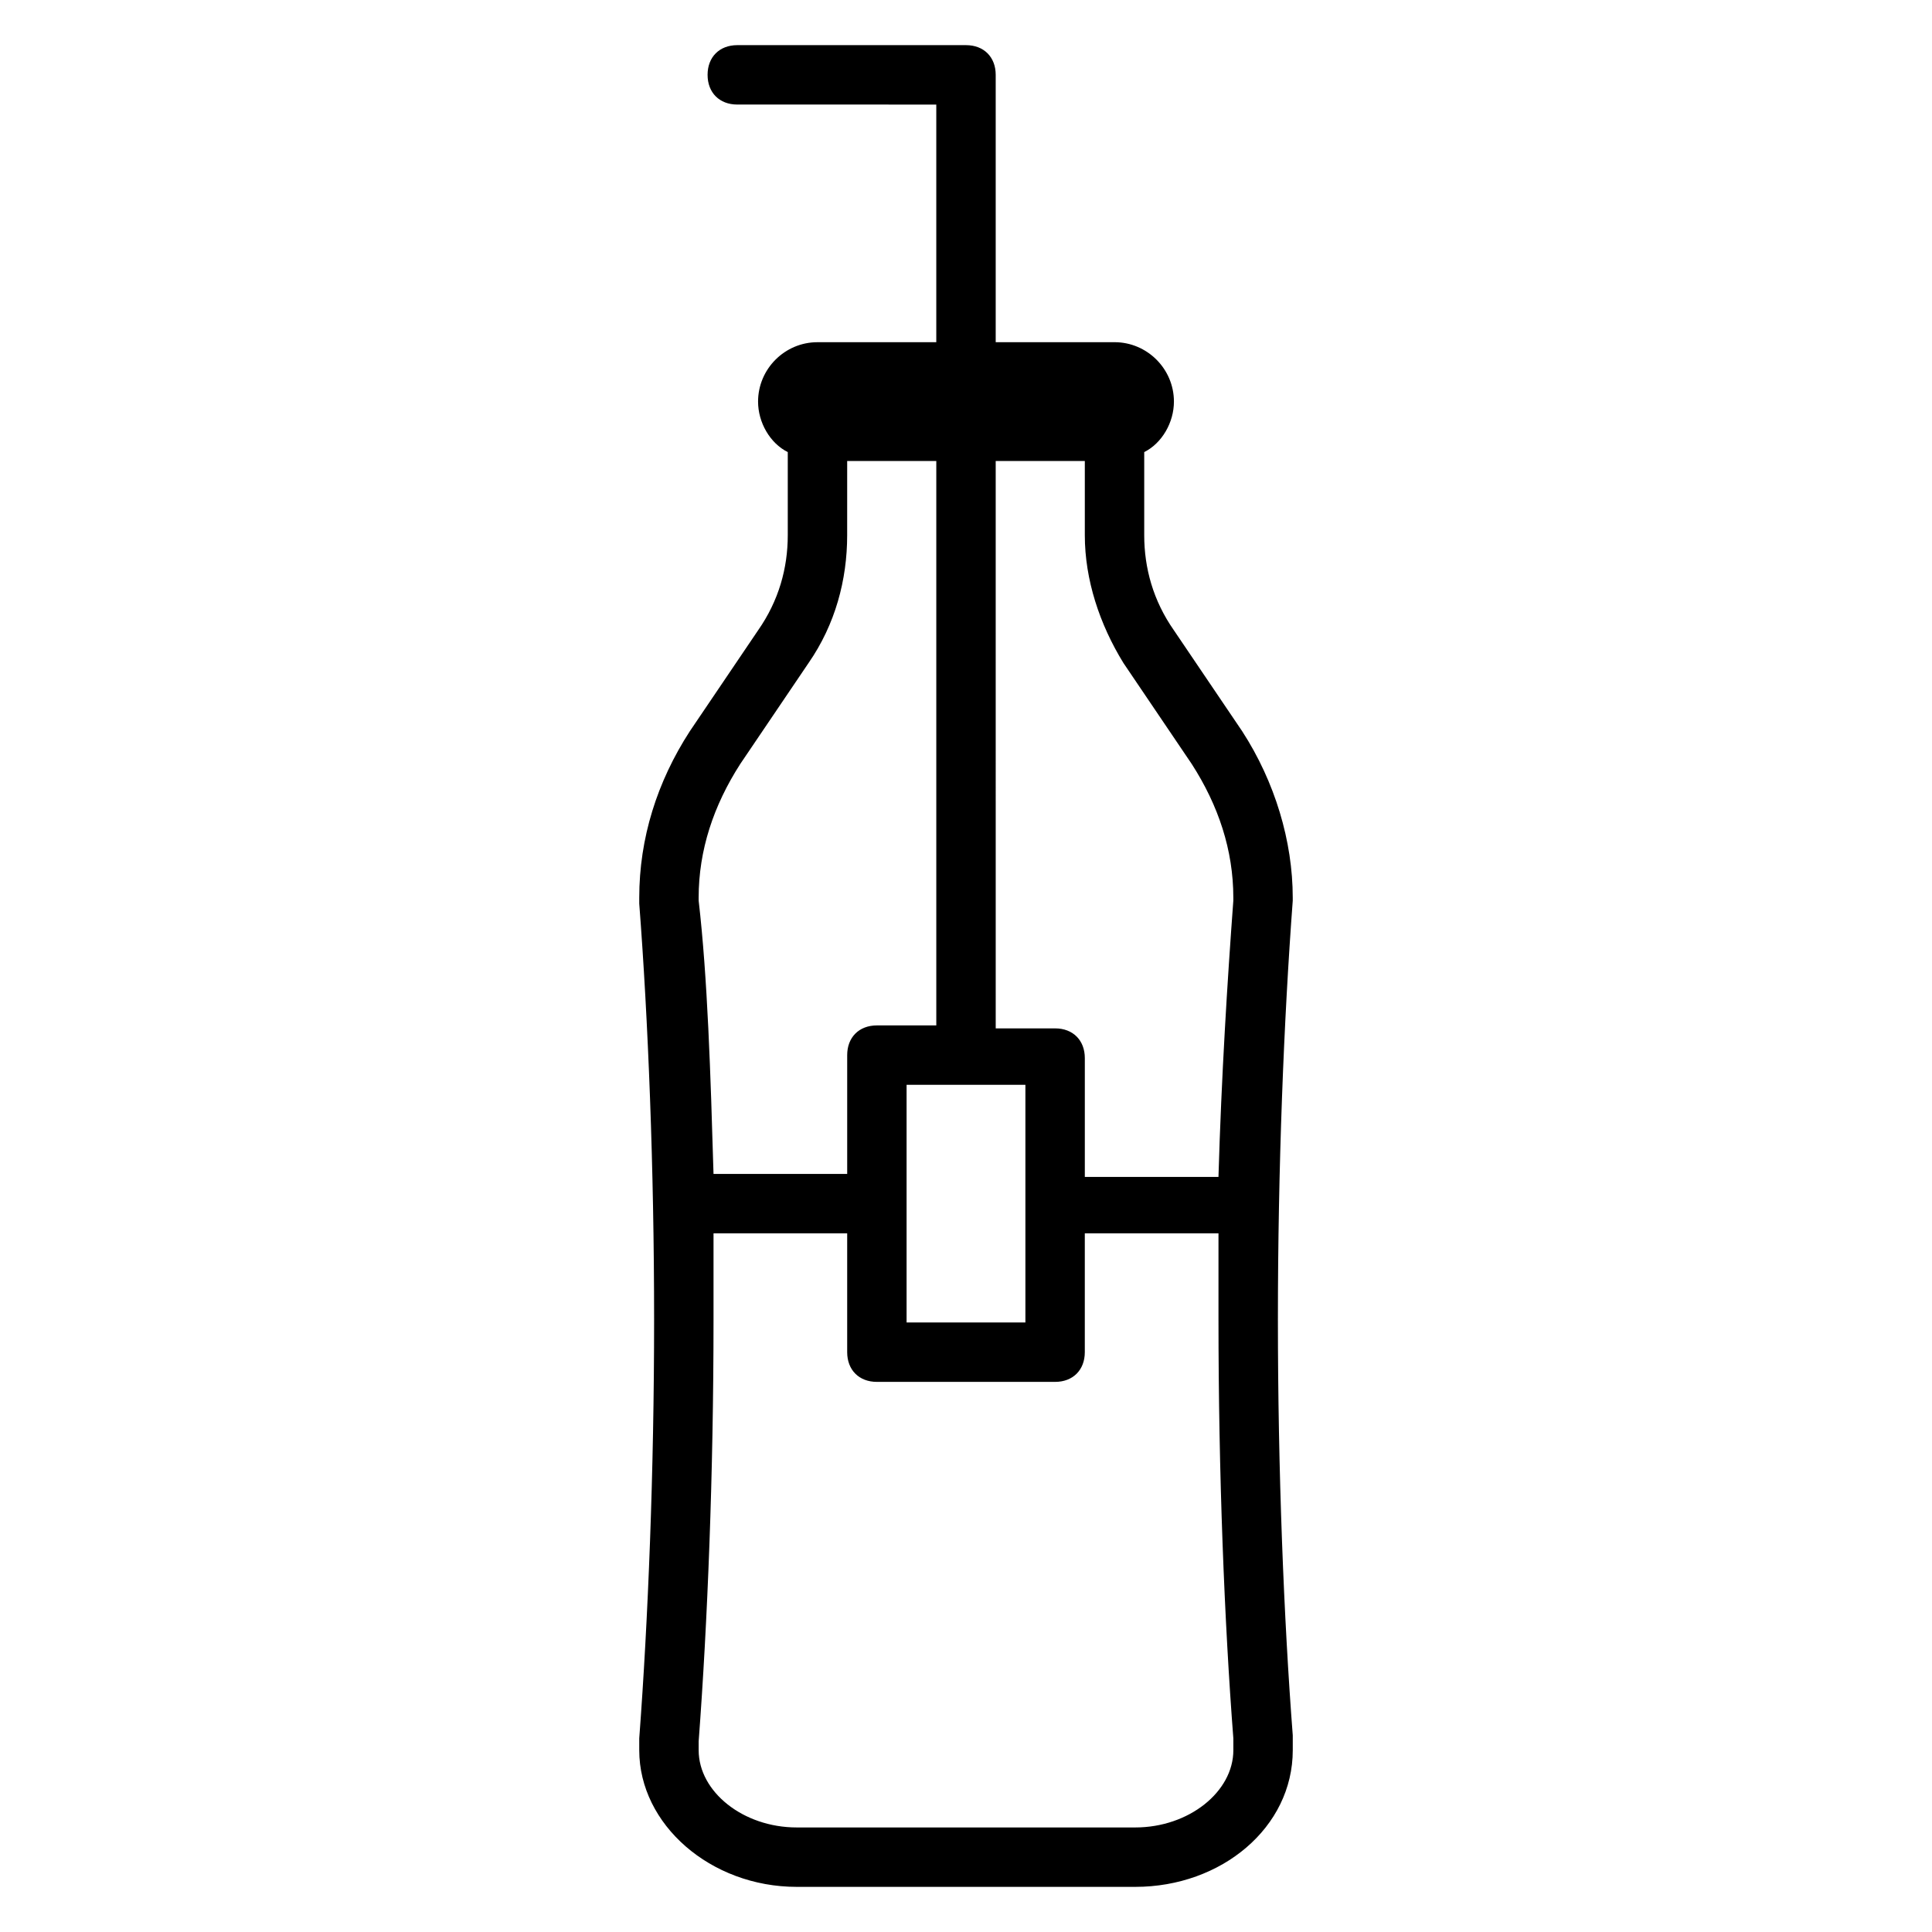 <?xml version="1.0" encoding="UTF-8"?>
<!-- The Best Svg Icon site in the world: iconSvg.co, Visit us! https://iconsvg.co -->
<svg fill="#000000" width="800px" height="800px" version="1.1" viewBox="144 144 512 512" xmlns="http://www.w3.org/2000/svg">
 <path d="m486.59 382.68v-0.789c0-14.957-4.723-30.699-13.383-44.082l-18.105-26.766c-5.512-7.871-7.871-16.531-7.871-25.191v-22.043c4.723-2.363 7.871-7.871 7.871-13.383 0-8.66-7.086-15.742-15.742-15.742h-31.488v-70.848c0-4.723-3.148-7.871-7.871-7.871h-60.613c-4.723 0-7.871 3.148-7.871 7.871 0 4.723 3.148 7.871 7.871 7.871l52.738 0.004v62.977h-31.488c-8.66 0-15.742 7.086-15.742 15.742 0 5.512 3.148 11.02 7.871 13.383v22.043c0 8.66-2.363 17.32-7.871 25.191l-18.105 26.766c-8.66 13.383-13.383 28.34-13.383 44.082v1.574c2.363 30.699 3.938 70.062 3.938 110.21 0 40.148-1.574 79.508-3.938 111v3.148c0 19.68 18.895 36.211 41.723 36.211h89.742c22.828 0 41.723-15.742 41.723-36.211v-3.938c-2.363-30.699-3.938-70.062-3.938-110.21 0-40.148 1.574-79.508 3.934-111zm-26.766-36.211c7.086 11.02 11.02 22.828 11.02 35.426v0.789c-1.574 21.254-3.148 46.445-3.938 73.211l-35.418-0.004v-31.488c0-4.723-3.148-7.871-7.871-7.871h-15.742l-0.004-150.36h23.617v19.68c0 11.809 3.938 23.617 10.234 33.852zm-75.57 85.02h31.488v62.977h-31.488zm-55.105-49.594c0-12.594 3.938-24.402 11.02-35.426l18.105-26.766c7.086-10.234 10.234-22.043 10.234-33.852l0.004-19.676h23.617v149.57h-15.742c-4.723 0-7.871 3.148-7.871 7.871v31.488h-35.426c-0.789-26.766-1.574-51.957-3.938-72.422zm141.7 225.93c0 11.02-11.809 20.469-25.977 20.469h-89.742c-14.168 0-25.977-9.445-25.977-20.469v-2.363c2.363-31.488 3.938-70.848 3.938-111.78v-22.828h35.422v31.488c0 4.723 3.148 7.871 7.871 7.871h47.23c4.723 0 7.871-3.148 7.871-7.871v-31.488h35.426v22.828c0 40.934 1.574 80.293 3.938 111z"/>
</svg>
